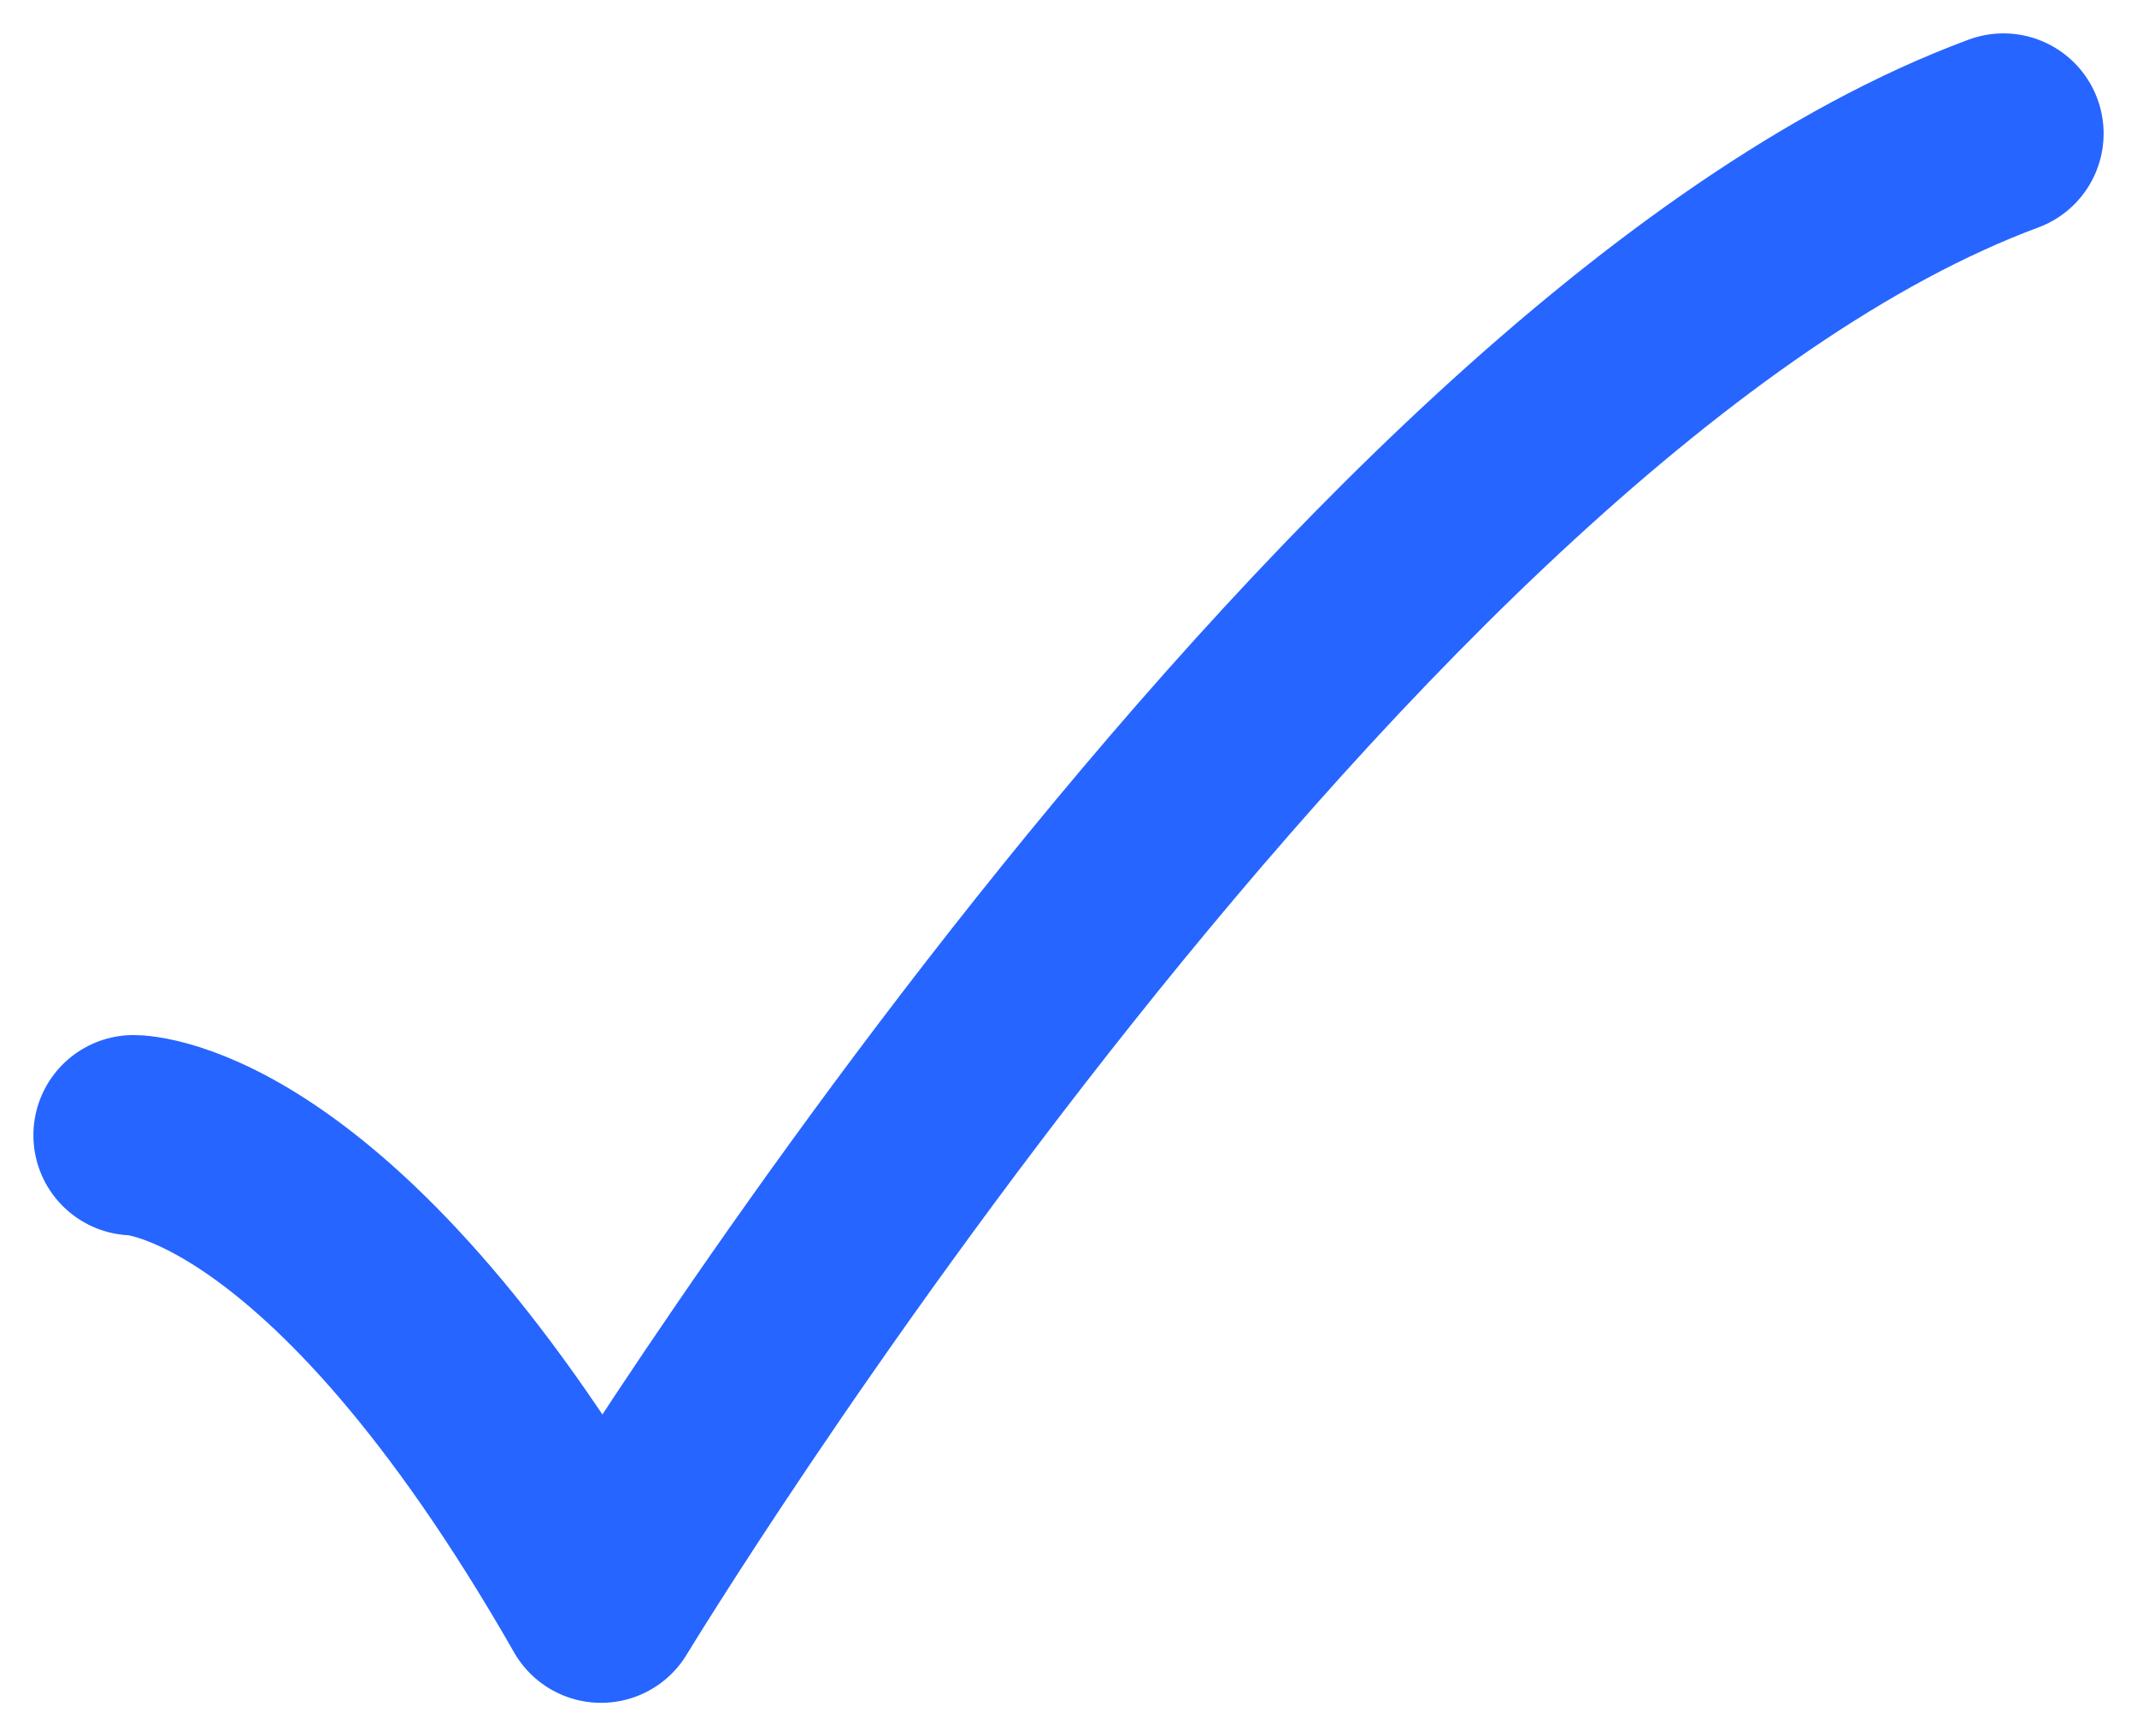 <svg width="16" height="13" viewBox="0 0 16 13" fill="none" xmlns="http://www.w3.org/2000/svg">
<path d="M1 8.5C1 8.5 2.5 8.5 4.5 12C4.5 12 10.059 2.833 15 1" stroke="#2665FF" stroke-width="1.5" stroke-linecap="round" stroke-linejoin="round"/>
</svg>
